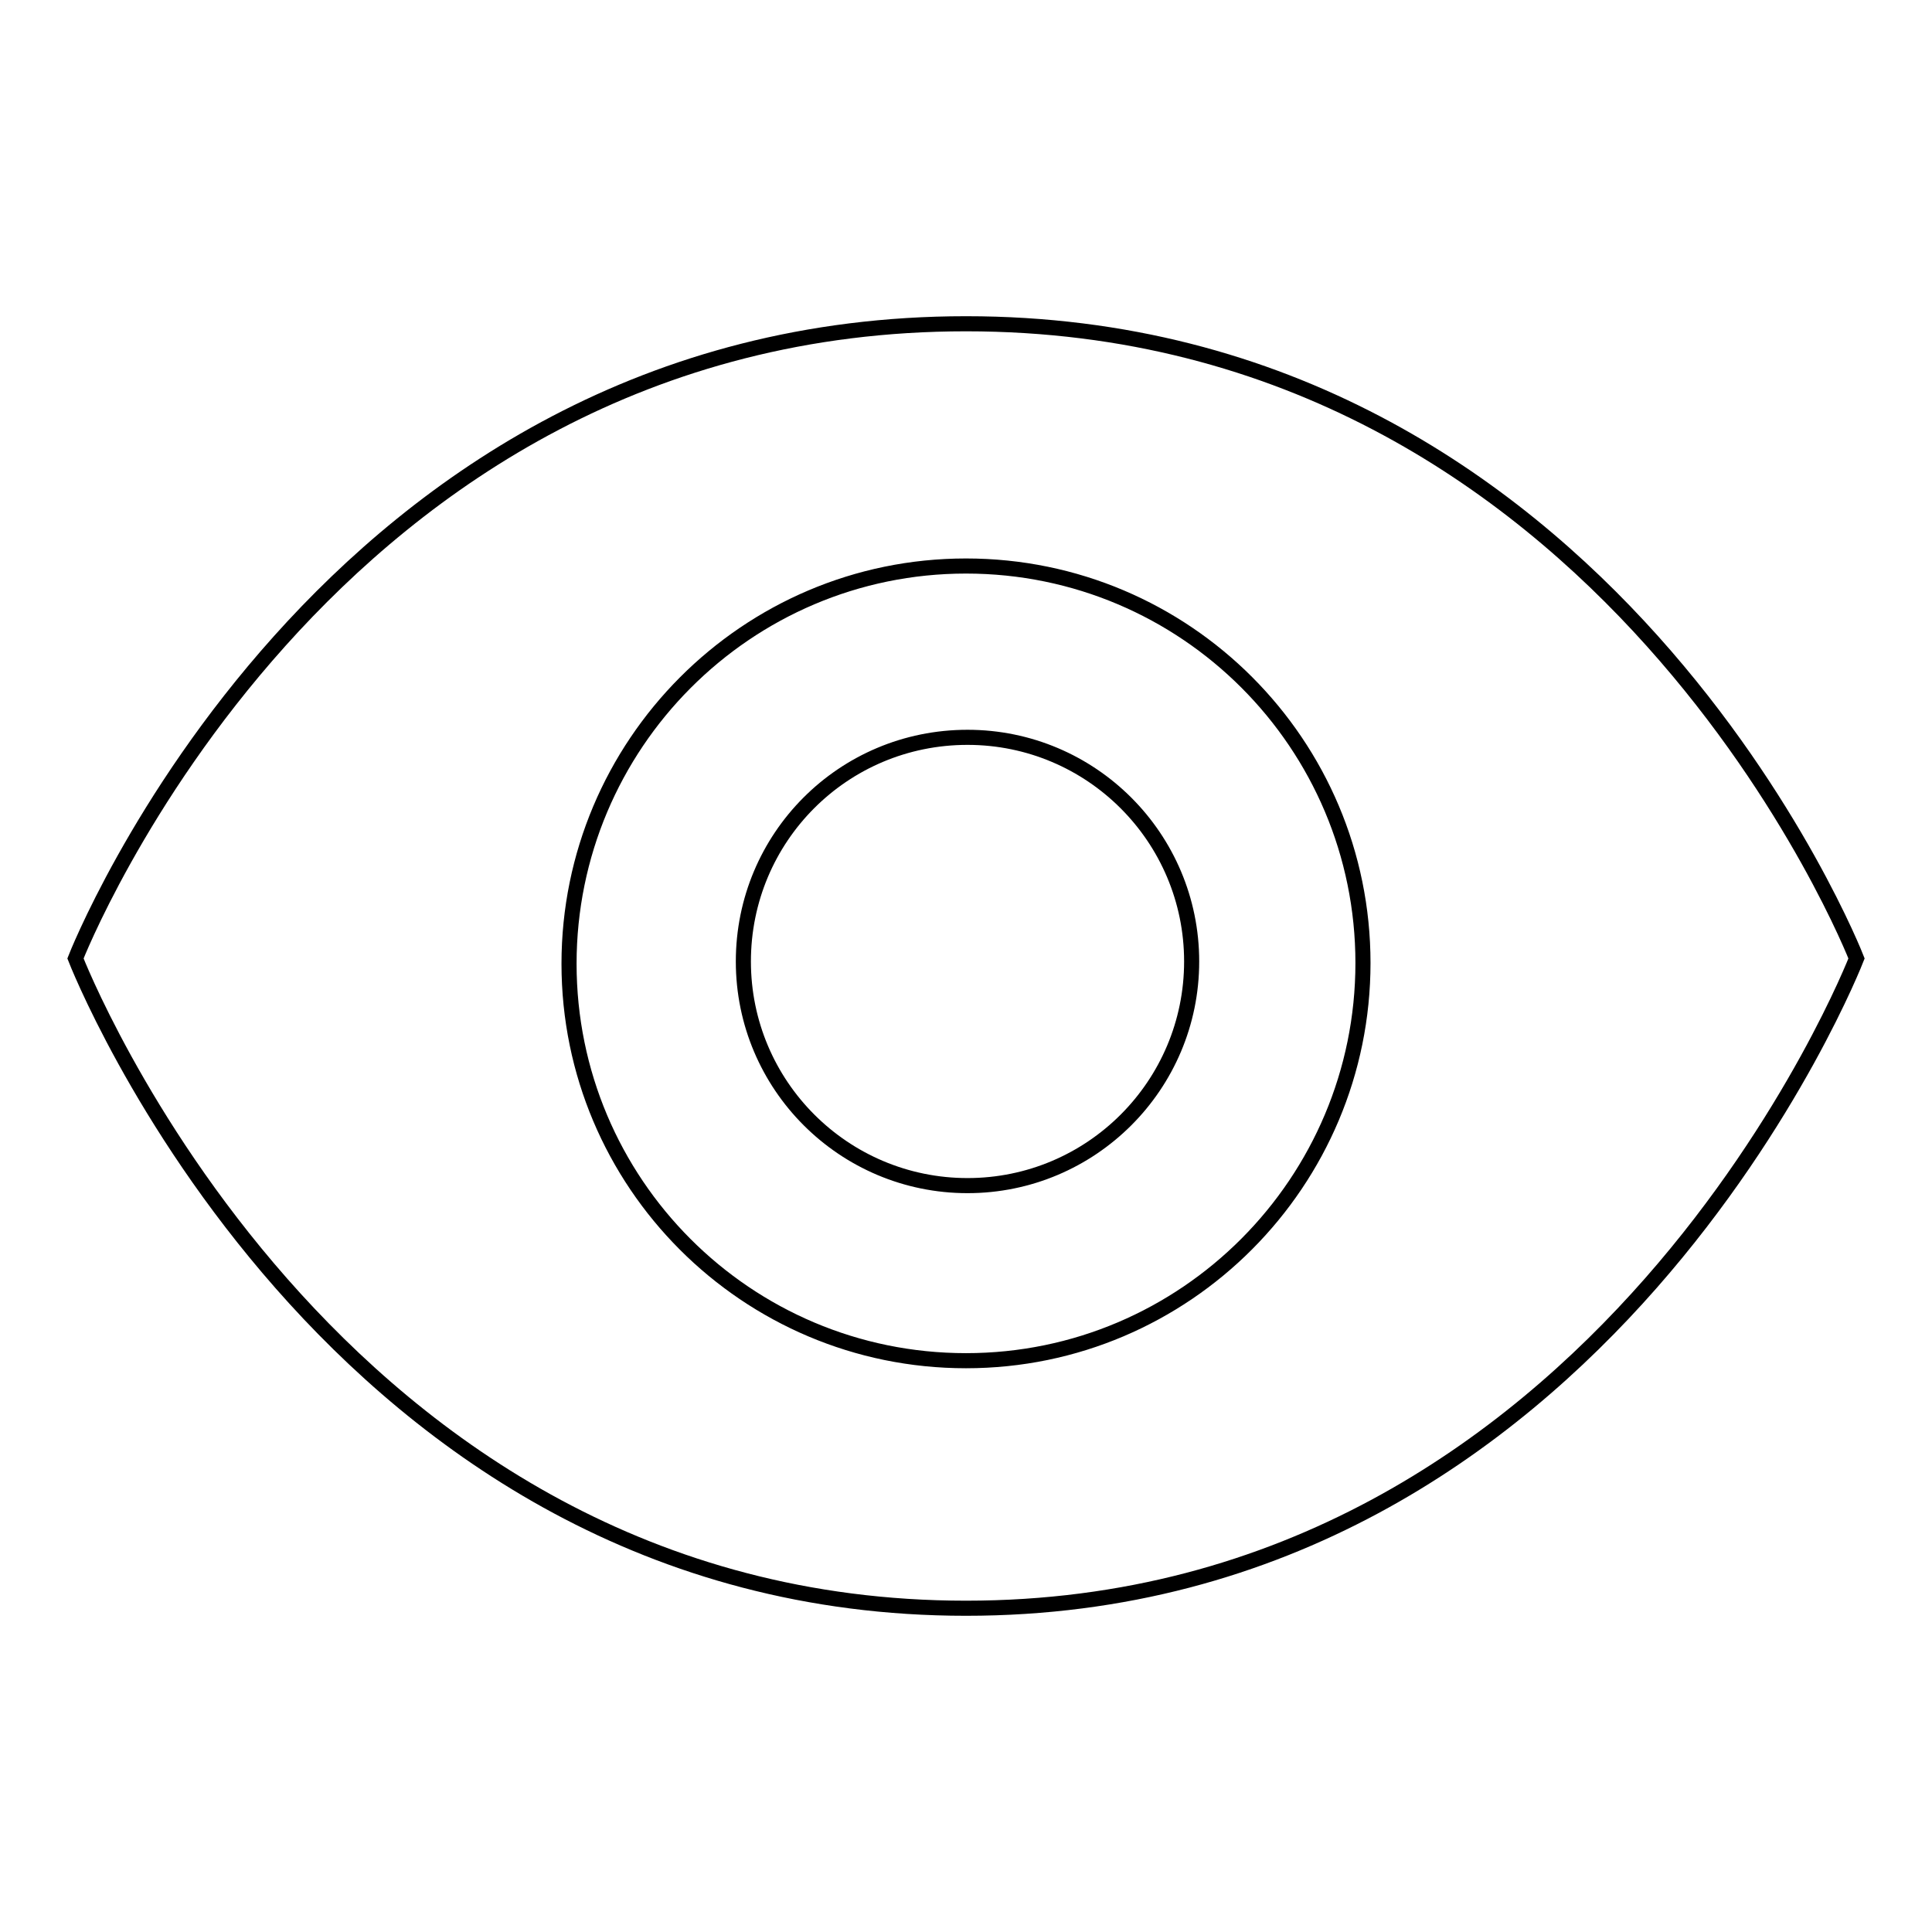 <?xml version="1.0" encoding="utf-8"?>
<!-- Svg Vector Icons : http://www.onlinewebfonts.com/icon -->
<!DOCTYPE svg PUBLIC "-//W3C//DTD SVG 1.1//EN" "http://www.w3.org/Graphics/SVG/1.1/DTD/svg11.dtd">
<svg version="1.1" xmlns="http://www.w3.org/2000/svg" xmlns:xlink="http://www.w3.org/1999/xlink" x="0px" y="0px" viewBox="0 0 256 256" enable-background="new 0 0 256 256" xml:space="preserve">
<g><g><path stroke-width="2" fill-opacity="0" stroke="#000000"  d="M128,42.9C42.8,42.9,10,127,10,127s33.4,86.1,118,86.1S246,127,246,127S213.2,42.9,128,42.9z M128,180.3c-29.1,0-52.6-23.6-52.6-52.6S98.9,75,128,75c29.1,0,52.6,23.6,52.6,52.6S157.1,180.3,128,180.3z"/><path stroke-width="2" fill-opacity="0" stroke="#000000"  d="M98.5,127.4c0,16.4,13.3,29.7,29.7,29.7c16.4,0,29.7-13.3,29.7-29.7c0-16.4-13.3-29.7-29.7-29.7C111.7,97.7,98.5,111,98.5,127.4L98.5,127.4z"/></g></g>
</svg>